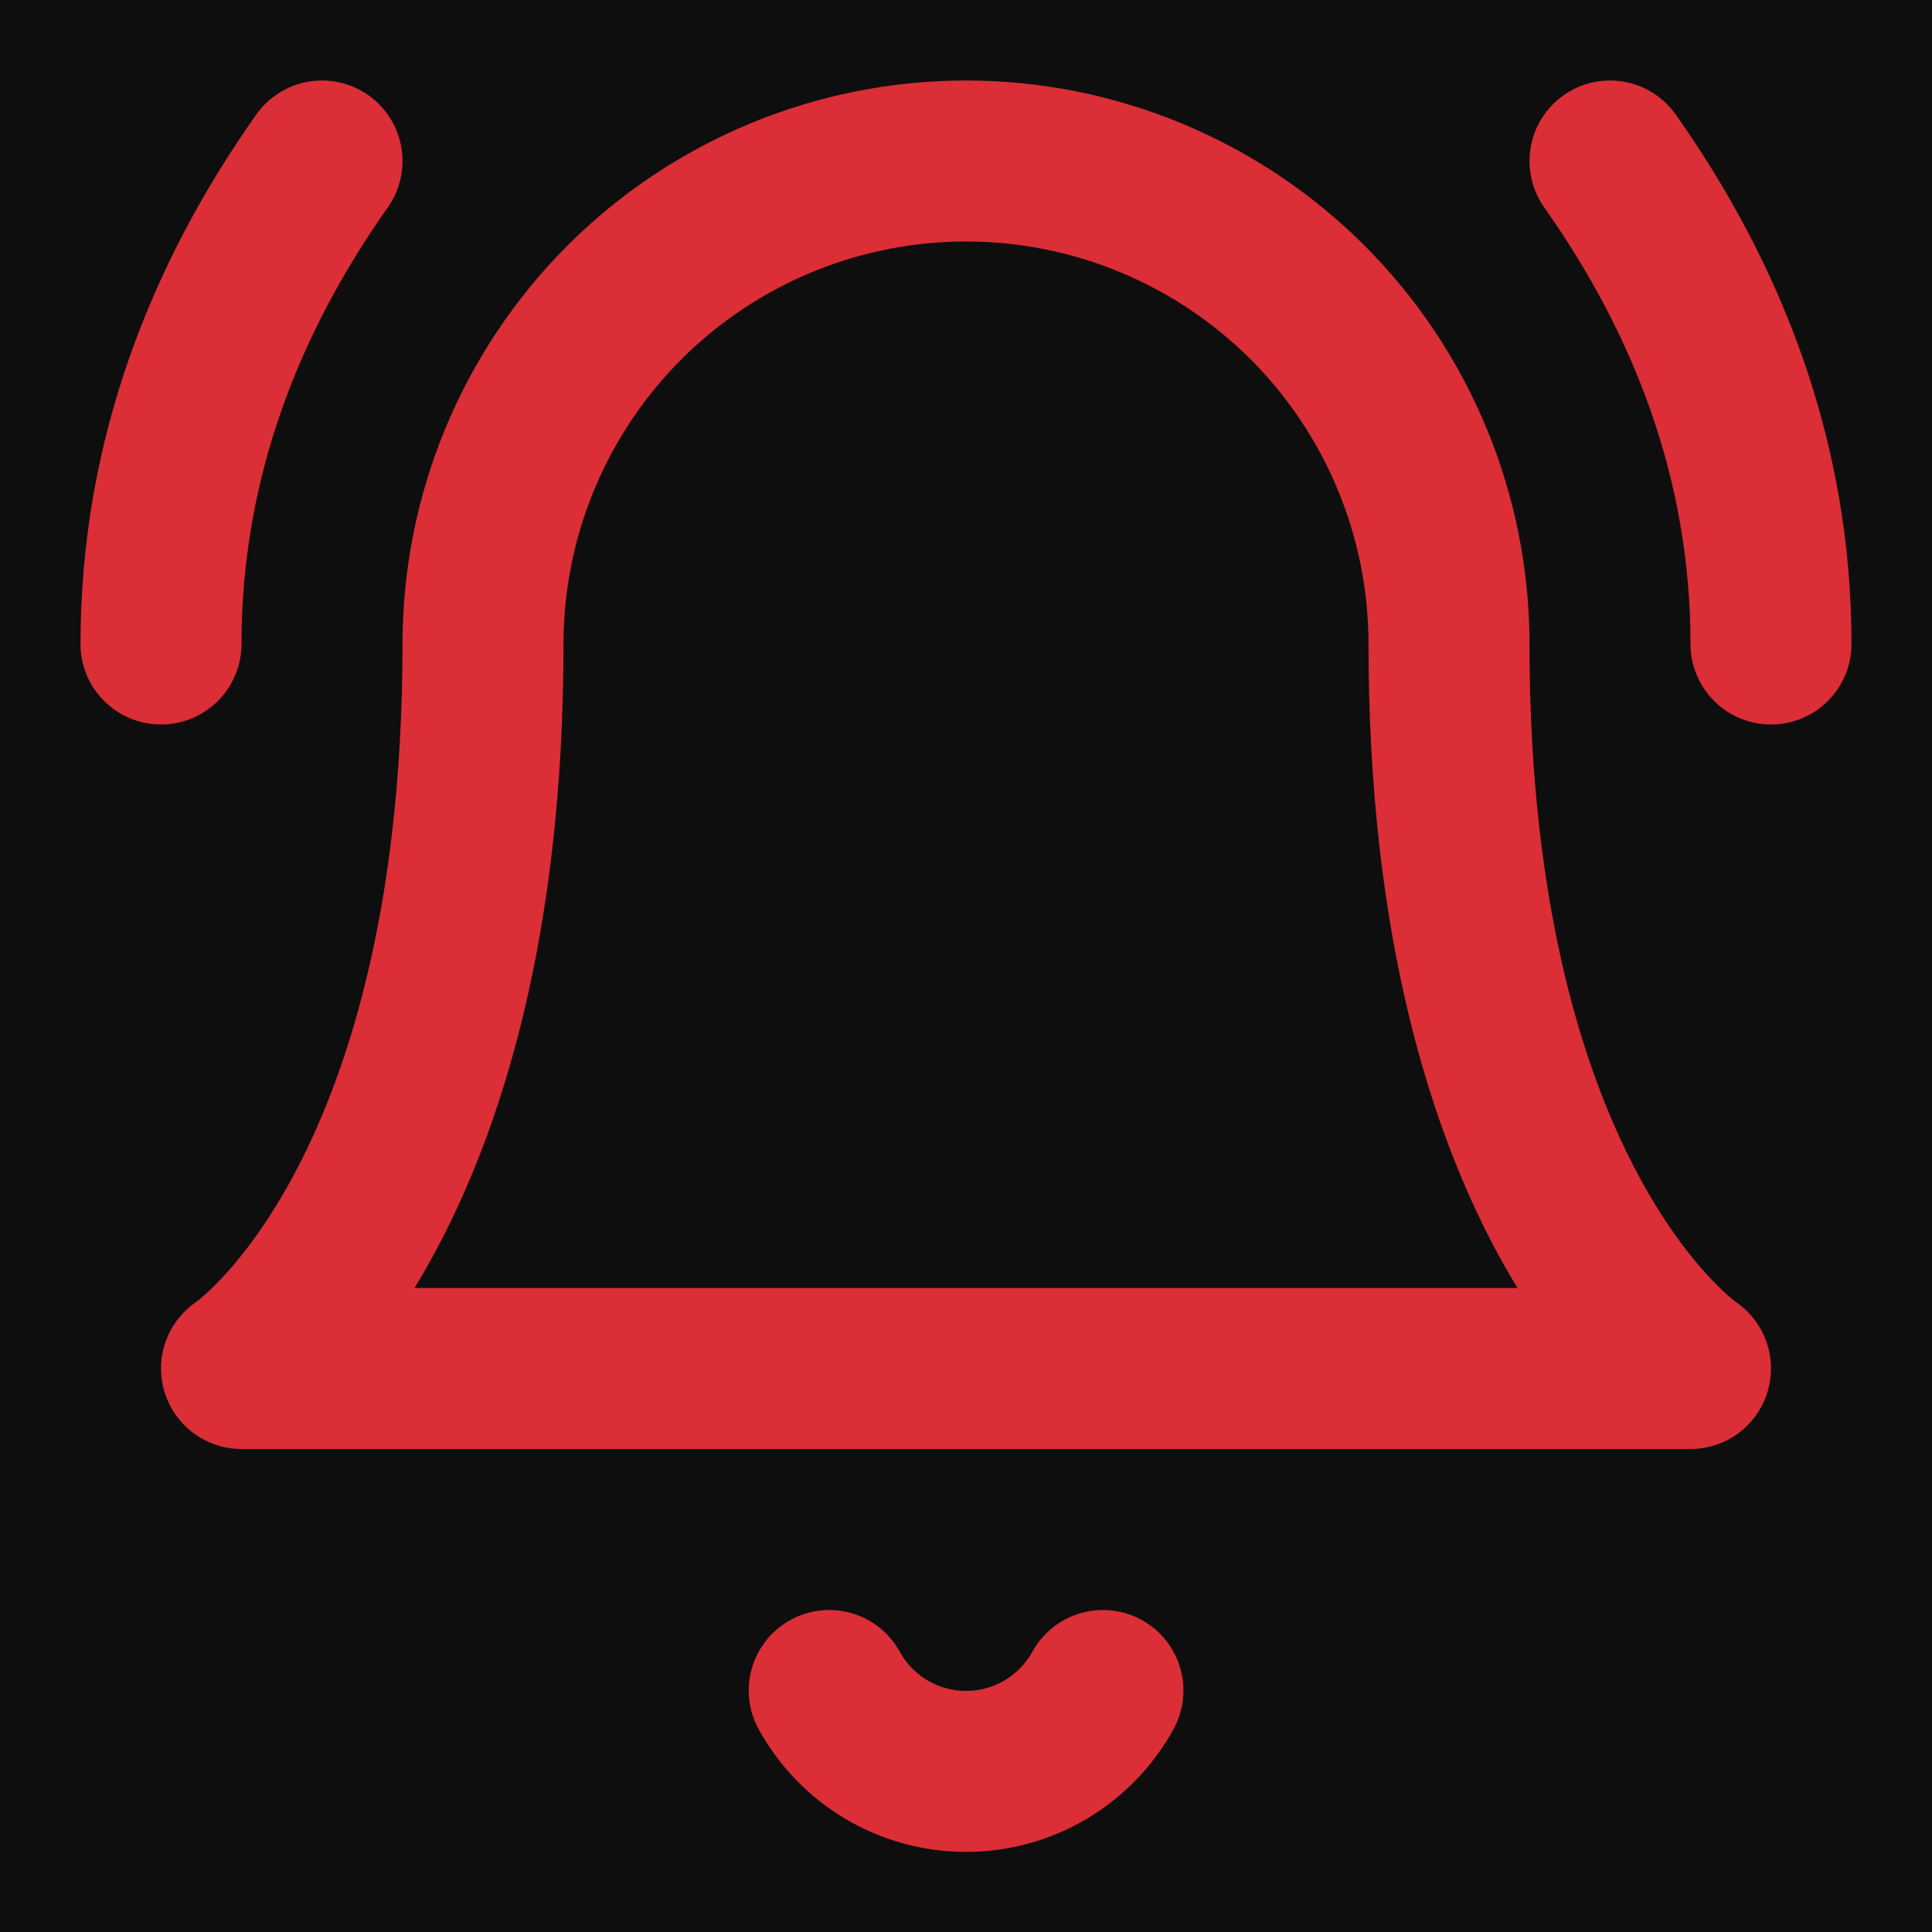 <?xml version="1.0" encoding="UTF-8"?> <svg xmlns="http://www.w3.org/2000/svg" width="24" height="24" viewBox="0 0 24 24" fill="none"> <rect width="24" height="24" fill="#0E0E0E"></rect> <path d="M6 8C6 6.409 6.632 4.883 7.757 3.757C8.883 2.632 10.409 2 12 2C13.591 2 15.117 2.632 16.243 3.757C17.368 4.883 18 6.409 18 8C18 15 21 17 21 17H3C3 17 6 15 6 8Z" stroke="#DB2E36" stroke-width="2" stroke-linecap="round" stroke-linejoin="round"></path> <path d="M10.301 21C10.468 21.304 10.714 21.558 11.013 21.735C11.312 21.912 11.653 22.005 12.001 22.005C12.348 22.005 12.689 21.912 12.988 21.735C13.287 21.558 13.533 21.304 13.701 21" stroke="#DB2E36" stroke-width="2" stroke-linecap="round" stroke-linejoin="round"></path> <path d="M4 2C2.8 3.7 2 5.7 2 8" stroke="#DB2E36" stroke-width="2" stroke-linecap="round" stroke-linejoin="round"></path> <path d="M22 8C22 5.7 21.2 3.7 20 2" stroke="#DB2E36" stroke-width="2" stroke-linecap="round" stroke-linejoin="round"></path> </svg> 